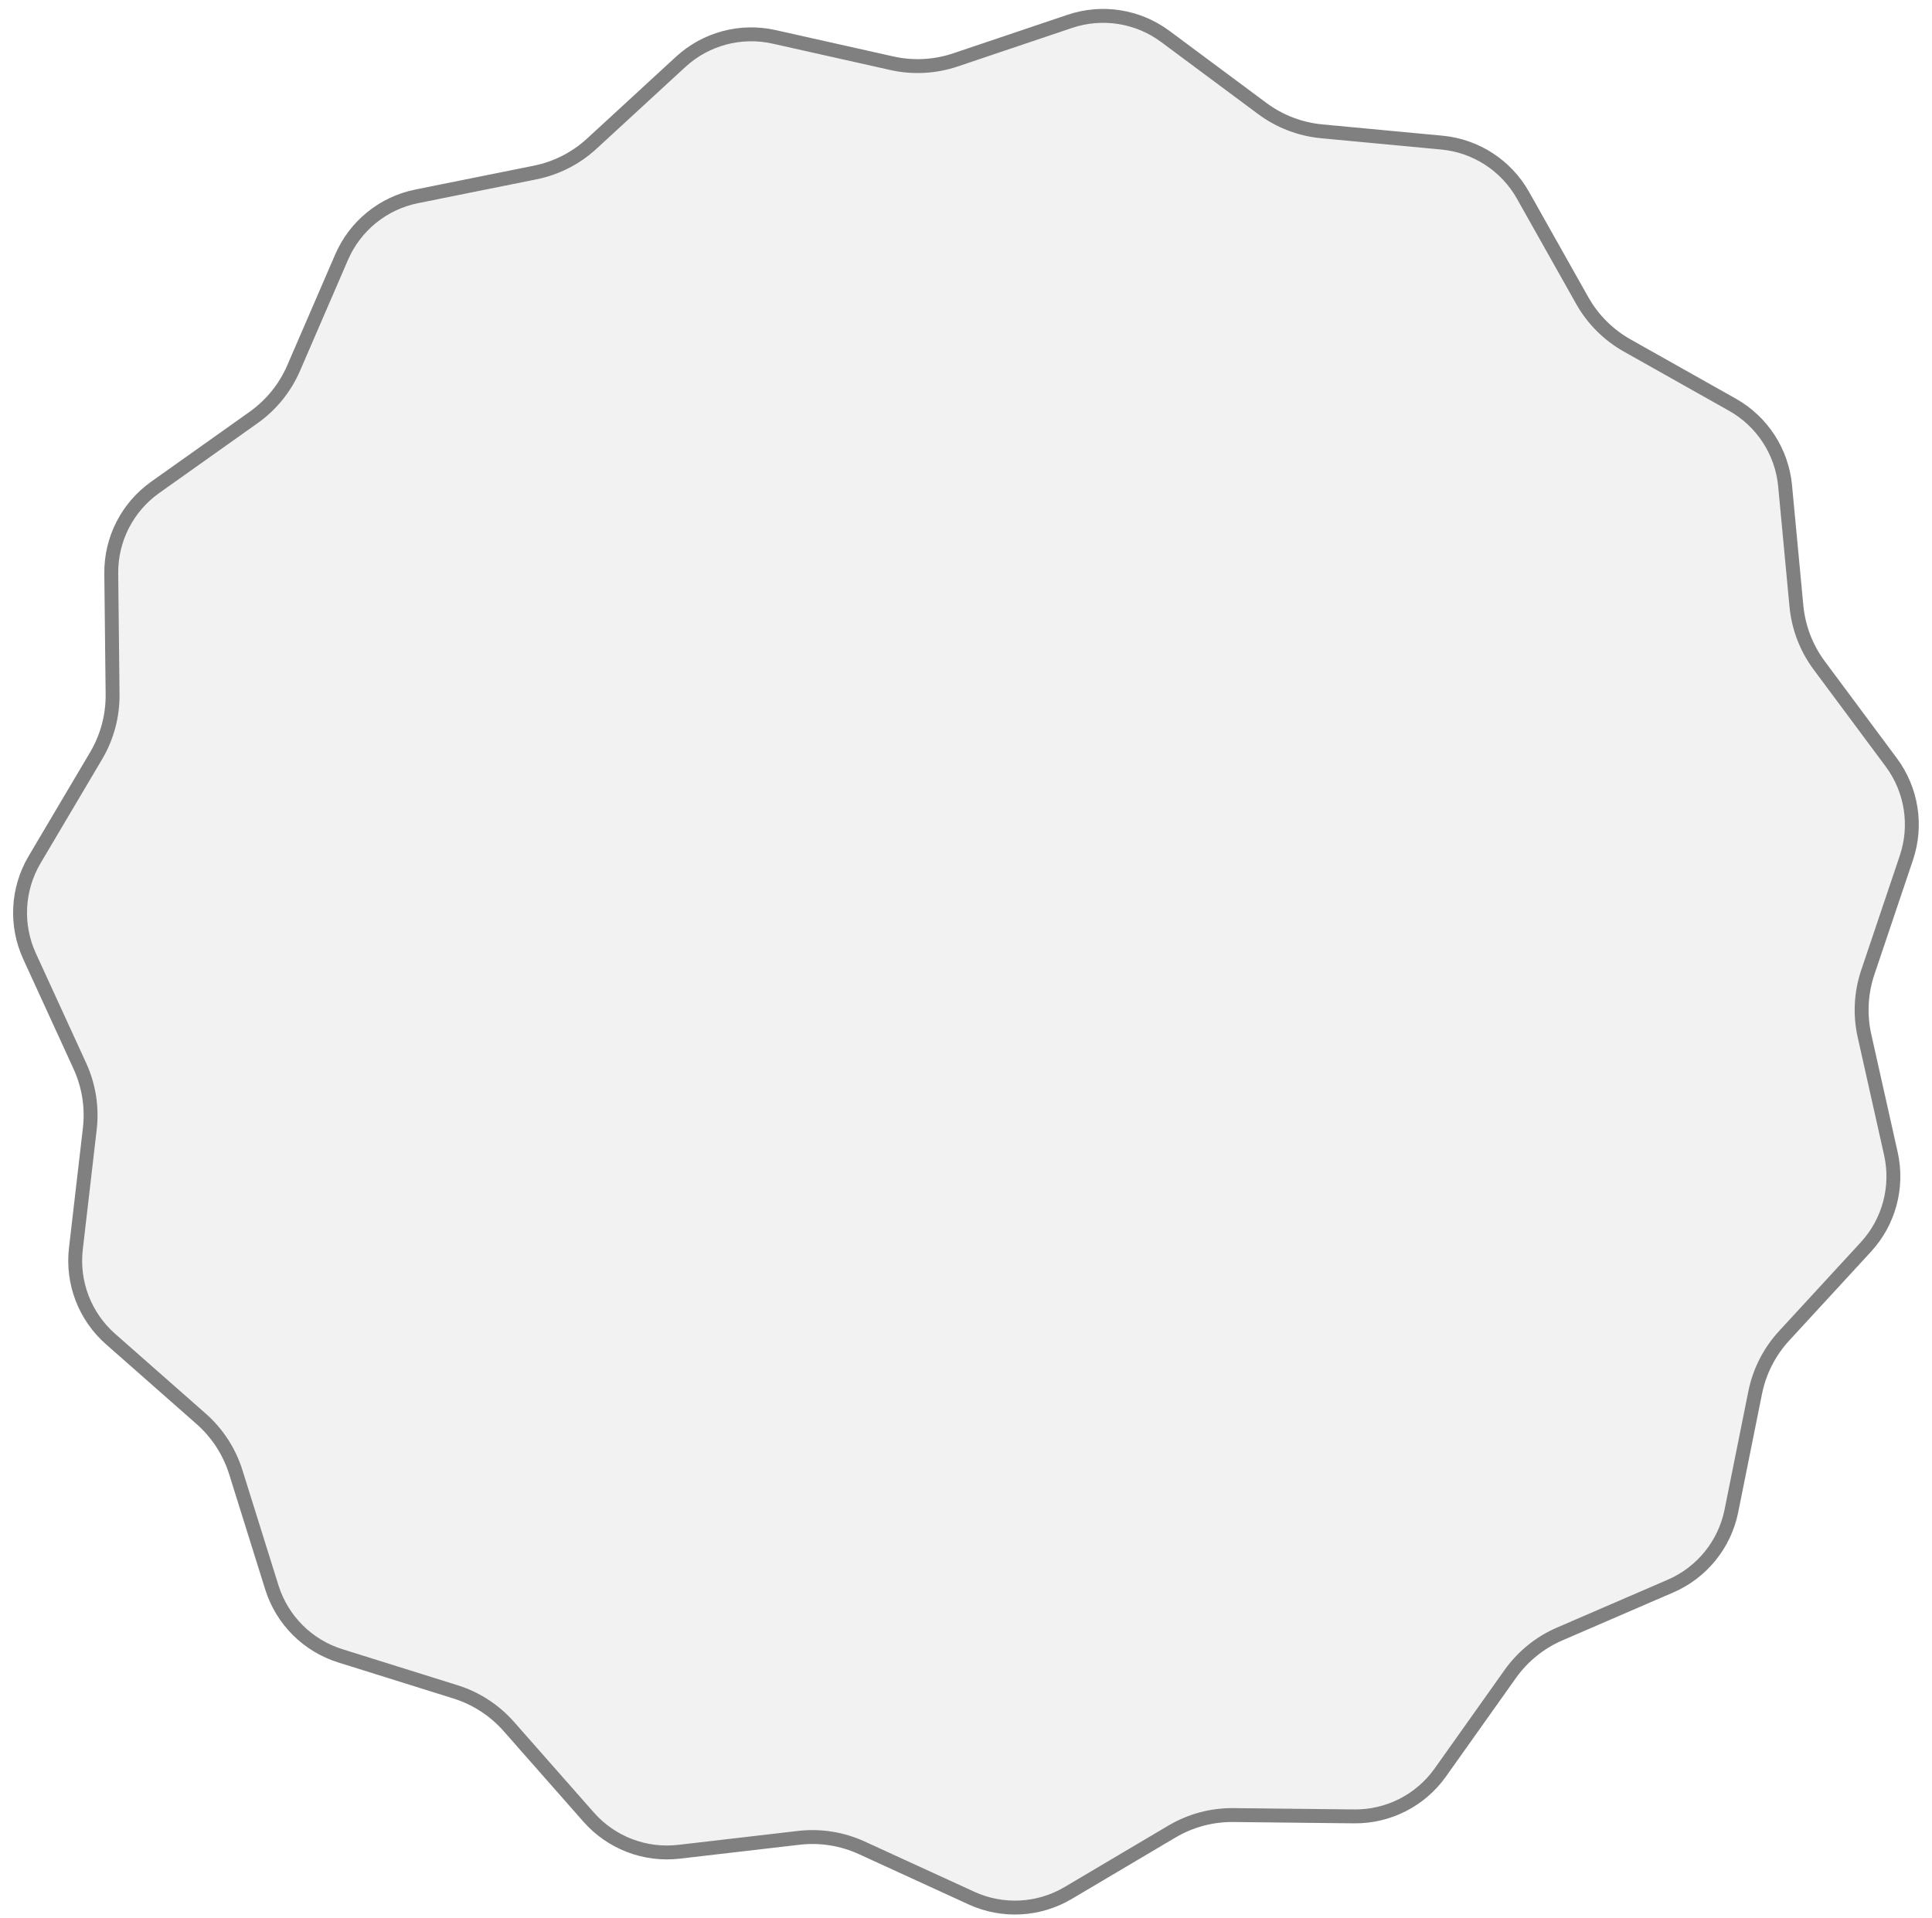 <svg width="139" height="138" viewBox="0 0 139 138" fill="none" xmlns="http://www.w3.org/2000/svg">
<path d="M48.971 4.451C50.78 2.786 53.29 2.114 55.689 2.651L64.167 4.55C65.684 4.89 67.266 4.807 68.74 4.31L76.973 1.535C79.302 0.75 81.869 1.157 83.842 2.624L90.815 7.807C92.063 8.734 93.541 9.302 95.09 9.448L103.74 10.261C106.187 10.492 108.367 11.907 109.573 14.05L113.834 21.621C114.597 22.976 115.717 24.096 117.072 24.858L124.643 29.12C126.786 30.326 128.201 32.505 128.431 34.953L129.245 43.603C129.391 45.151 129.958 46.63 130.886 47.878L136.069 54.85C137.536 56.824 137.942 59.39 137.157 61.72L134.383 69.953C133.886 71.427 133.803 73.008 134.143 74.526L136.042 83.004C136.579 85.403 135.907 87.913 134.242 89.722L128.358 96.115C127.305 97.259 126.586 98.67 126.279 100.195L124.566 108.712C124.081 111.122 122.446 113.142 120.189 114.117L112.214 117.564C110.786 118.181 109.555 119.178 108.655 120.446L103.625 127.53C102.202 129.535 99.887 130.714 97.428 130.688L88.741 130.593C87.186 130.576 85.656 130.986 84.318 131.778L76.842 136.204C74.726 137.456 72.131 137.592 69.896 136.568L61.998 132.948C60.584 132.3 59.02 132.052 57.475 132.231L48.845 133.234C46.403 133.517 43.977 132.586 42.352 130.741L36.609 124.222C35.581 123.055 34.253 122.192 32.769 121.728L24.478 119.133C22.131 118.399 20.294 116.562 19.559 114.215L16.965 105.923C16.501 104.439 15.638 103.111 14.471 102.083L7.952 96.341C6.107 94.716 5.175 92.29 5.459 89.847L6.461 81.217C6.641 79.673 6.393 78.108 5.745 76.695L2.125 68.797C1.101 66.562 1.237 63.967 2.489 61.851L6.915 54.375C7.707 53.037 8.117 51.507 8.1 49.952L8.005 41.264C7.978 38.806 9.158 36.491 11.163 35.067L18.247 30.038C19.515 29.137 20.512 27.906 21.128 26.479L24.576 18.504C25.551 16.247 27.57 14.612 29.981 14.127L38.498 12.413C40.023 12.107 41.434 11.388 42.578 10.335L48.971 4.451Z" fill="grey" fill-opacity="0.1" stroke="grey"/>
</svg>
